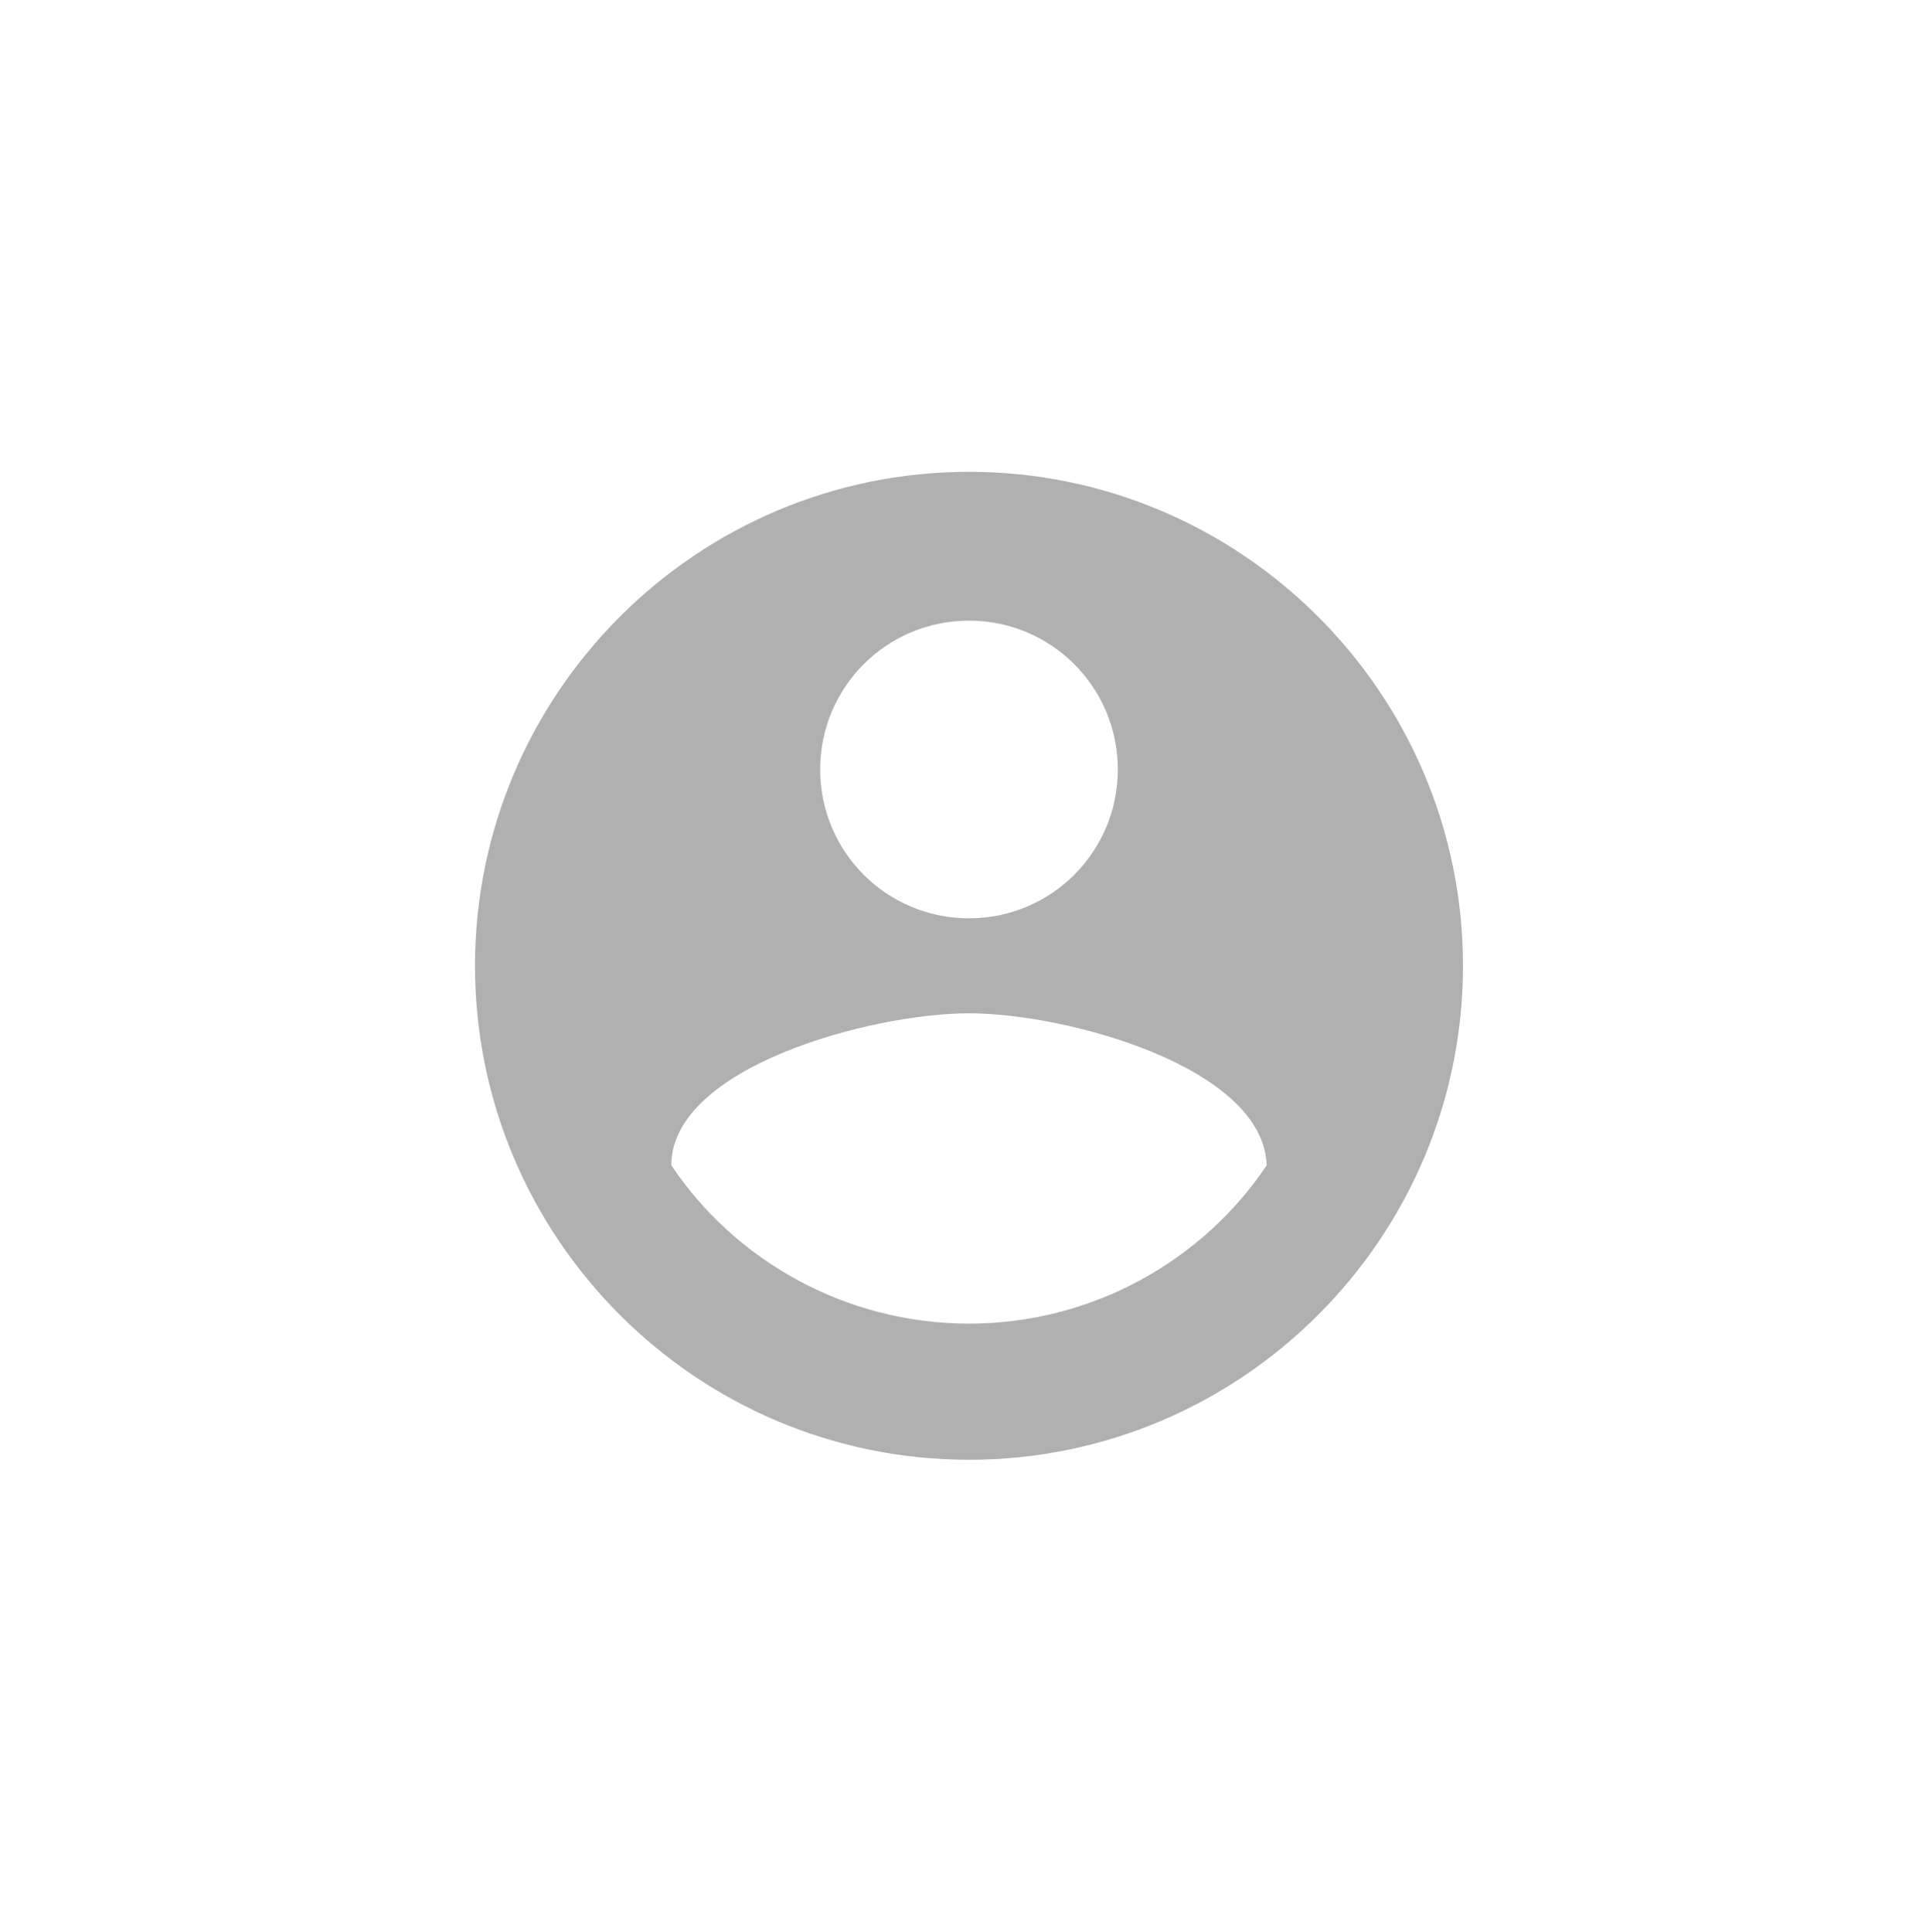<?xml version="1.0" encoding="utf-8"?>
<!-- Generator: Adobe Illustrator 22.1.0, SVG Export Plug-In . SVG Version: 6.00 Build 0)  -->
<svg version="1.1" id="Layer_1" xmlns="http://www.w3.org/2000/svg" xmlns:xlink="http://www.w3.org/1999/xlink" x="0px" y="0px"
	 viewBox="0 0 60.6 61" style="enable-background:new 0 0 60.6 61;" xml:space="preserve">
<style type="text/css">
	.st0{fill:#B0B0B0;}
</style>
<g id="Bounding_Boxes">
	<g id="ui_x5F_spec_x5F_header_copy_3">
	</g>
</g>
<g id="Rounded">
	<g id="ui_x5F_spec_x5F_header_copy_5">
	</g>
	<path class="st0" d="M30.6,14.9c-8.6,0-15.6,7-15.6,15.6s7,15.6,15.6,15.6s15.6-7,15.6-15.6S39.2,14.9,30.6,14.9z M30.6,19.6
		c2.6,0,4.7,2.1,4.7,4.7s-2.1,4.7-4.7,4.7c-2.6,0-4.7-2.1-4.7-4.7S28,19.6,30.6,19.6z M30.6,41.8c-3.9,0-7.4-2-9.4-5
		c0-3.1,6.3-4.8,9.4-4.8c3.1,0,9.3,1.7,9.4,4.8C38,39.8,34.5,41.8,30.6,41.8z"/>
</g>
</svg>
